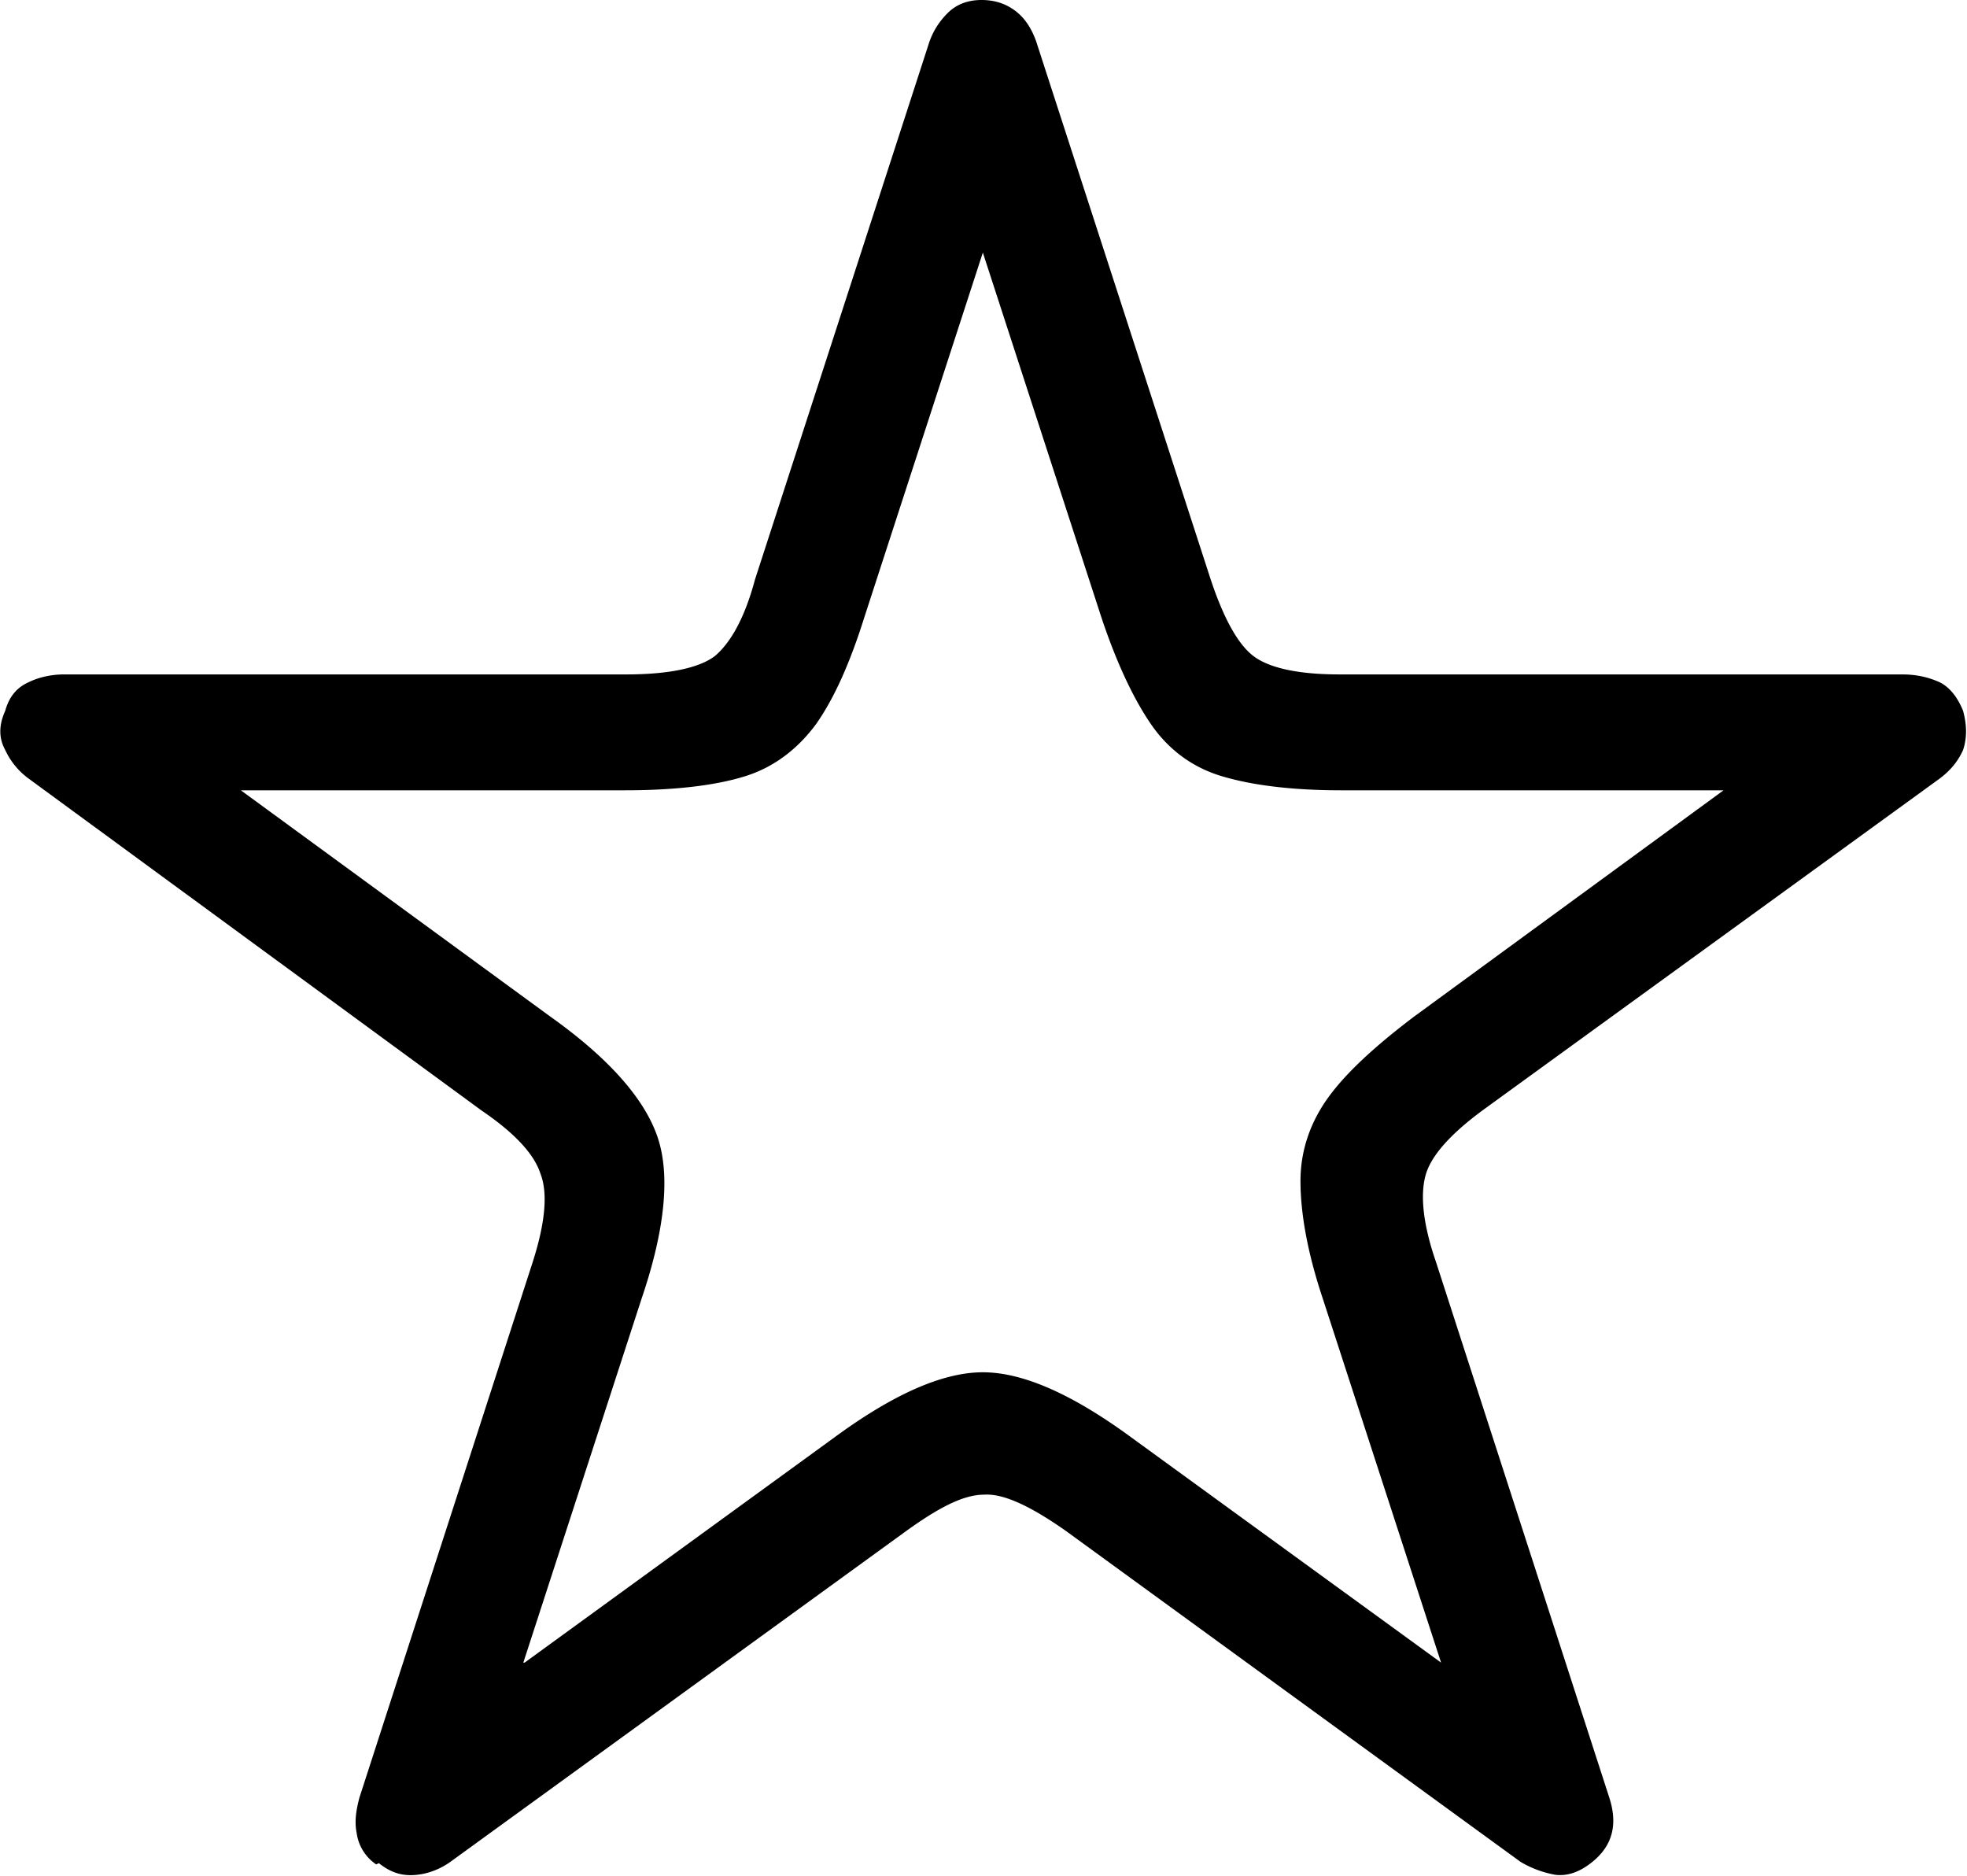 <svg data-name="レイヤー 2" xmlns="http://www.w3.org/2000/svg" viewBox="0 0 15.11 14.41"><path d="M2.89 14.32a.347.347 0 0 1-.15-.24c-.02-.1 0-.19.02-.27L4.09 9.7c.1-.31.12-.54.06-.69-.05-.15-.2-.31-.45-.48L.22 5.98a.563.563 0 0 1-.18-.22c-.05-.09-.05-.19 0-.3.03-.11.09-.18.18-.22.08-.04.18-.06.27-.06h4.32c.33 0 .56-.05.68-.14.12-.1.23-.29.31-.59L7.13.35c.03-.1.08-.18.15-.25.07-.07.16-.1.26-.1.12 0 .21.04.28.1s.12.15.15.25l1.33 4.1c.1.3.21.5.33.59s.34.14.66.14h4.32c.11 0 .2.02.29.06.08.04.14.12.18.22.03.11.03.21 0 .3-.04.09-.1.16-.18.22l-3.5 2.54c-.26.19-.41.36-.45.51-.04.15-.02.37.08.66l1.33 4.11c.07.21.03.38-.14.51-.09.07-.18.1-.27.09a.794.794 0 0 1-.27-.1l-3.49-2.54c-.27-.19-.48-.29-.63-.28-.16 0-.35.1-.6.28l-3.5 2.54c-.07.05-.16.09-.26.1s-.19-.01-.29-.09Zm1.14-1.55 2.38-1.73c.45-.33.83-.5 1.14-.5s.69.17 1.14.5l2.38 1.73-.91-2.8c-.12-.36-.17-.66-.17-.9s.08-.46.22-.65.36-.39.65-.61l2.38-1.74H10.3c-.38 0-.69-.04-.92-.11s-.41-.21-.54-.4c-.13-.19-.26-.46-.38-.82l-.91-2.8-.91 2.8c-.11.35-.23.62-.37.82-.14.19-.32.33-.54.4-.22.07-.53.11-.93.11H1.85l2.38 1.74c.45.32.72.63.82.92.1.29.06.71-.12 1.24l-.91 2.8Z" style="stroke-width:0" data-name="レイアウト"/></svg>